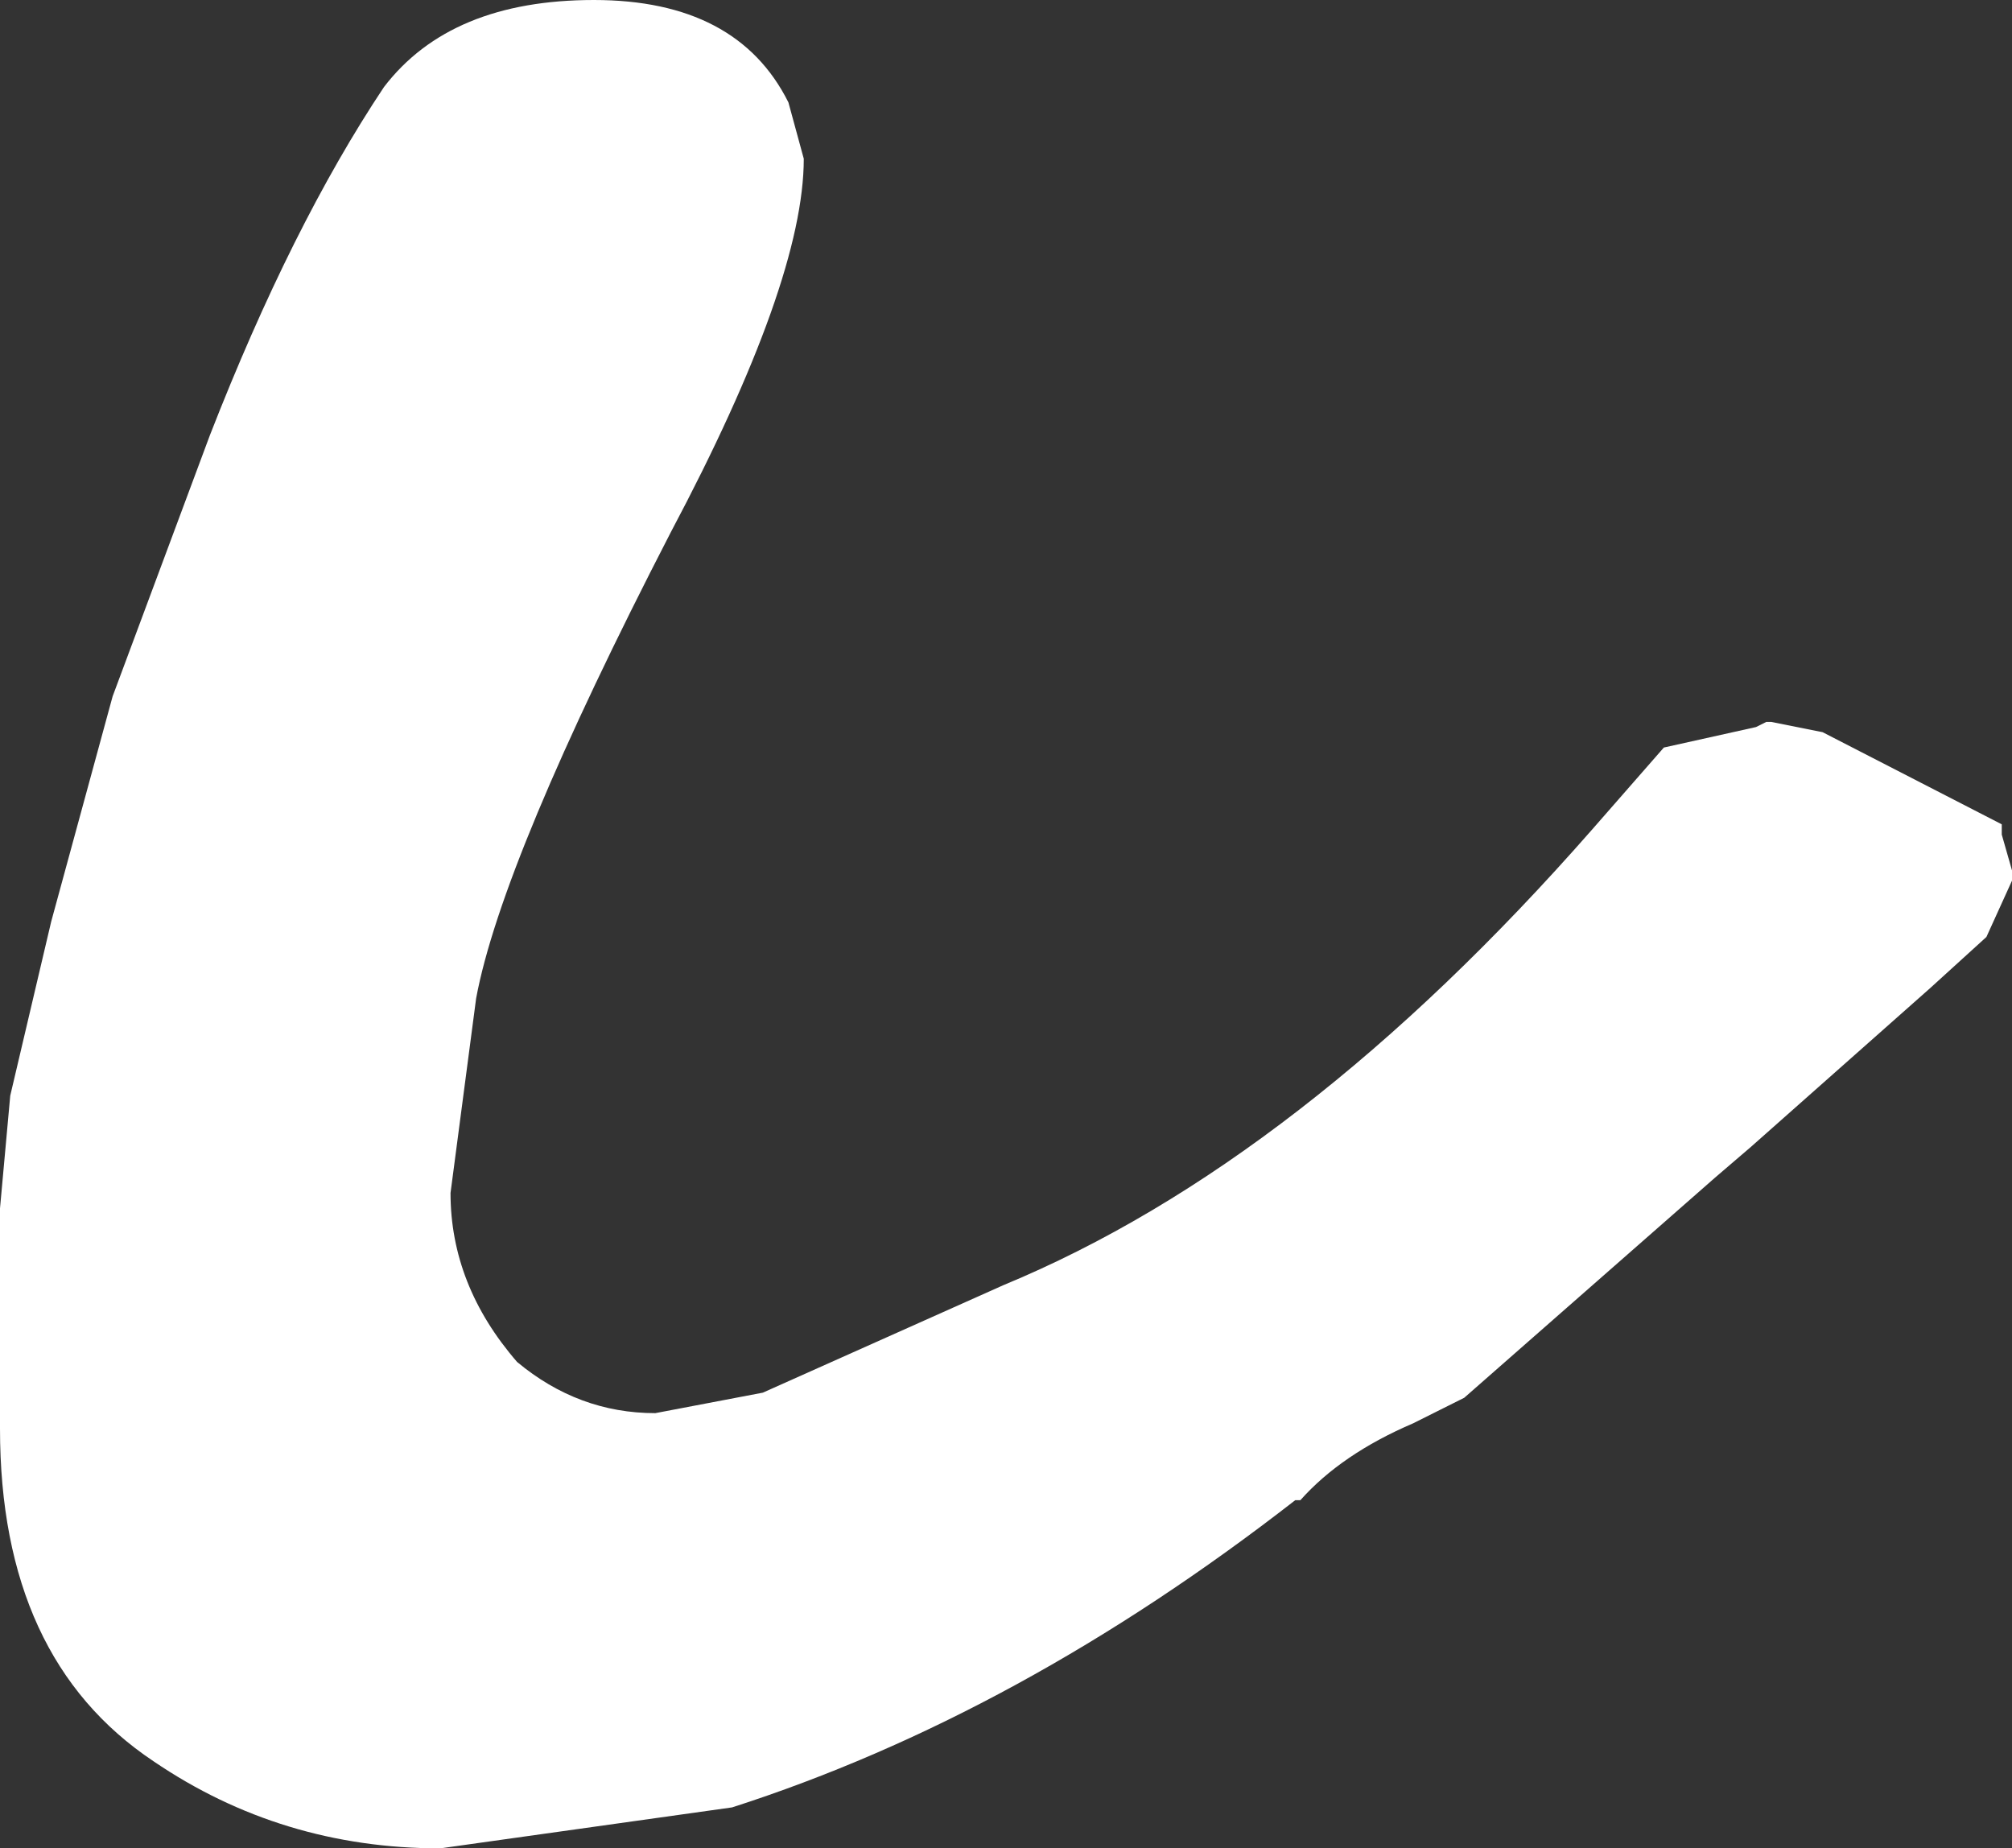 <?xml version="1.0" encoding="UTF-8" standalone="no"?>
<svg xmlns:xlink="http://www.w3.org/1999/xlink" height="18.05px" width="19.65px" xmlns="http://www.w3.org/2000/svg">
  <rect width="100%" height="100%" fill="#333333" stroke="none"/>
  <g transform="matrix(1.0, 0.0, 0.0, 1.0, 11.3, -24.95)">
    <path d="M4.95 32.25 L5.85 32.05 5.95 32.0 6.0 32.0 6.5 32.1 8.25 33.0 8.25 33.1 8.35 33.45 8.35 33.55 8.1 34.1 7.55 34.6 5.8 36.15 5.45 36.45 3.0 38.6 2.5 38.85 Q1.8 39.15 1.4 39.6 L1.35 39.6 Q-1.35 41.7 -4.15 42.6 L-7.0 43.0 Q-8.55 43.0 -9.8 42.15 -11.3 41.15 -11.3 38.9 L-11.3 37.9 -11.3 36.75 -11.2 35.65 -10.8 33.95 -10.2 31.75 -9.25 29.2 Q-8.45 27.15 -7.55 25.8 -6.9 24.95 -5.5 24.95 -4.1 24.95 -3.6 25.95 L-3.45 26.5 Q-3.45 27.7 -4.75 30.15 -6.4 33.35 -6.65 34.7 L-6.9 36.6 Q-6.9 37.5 -6.25 38.25 -5.65 38.75 -4.9 38.75 L-3.85 38.55 -1.5 37.5 Q1.4 36.3 4.25 33.05 L4.95 32.25" fill="#ffffff" fill-rule="evenodd" stroke="none"/>
  </g>
</svg>
